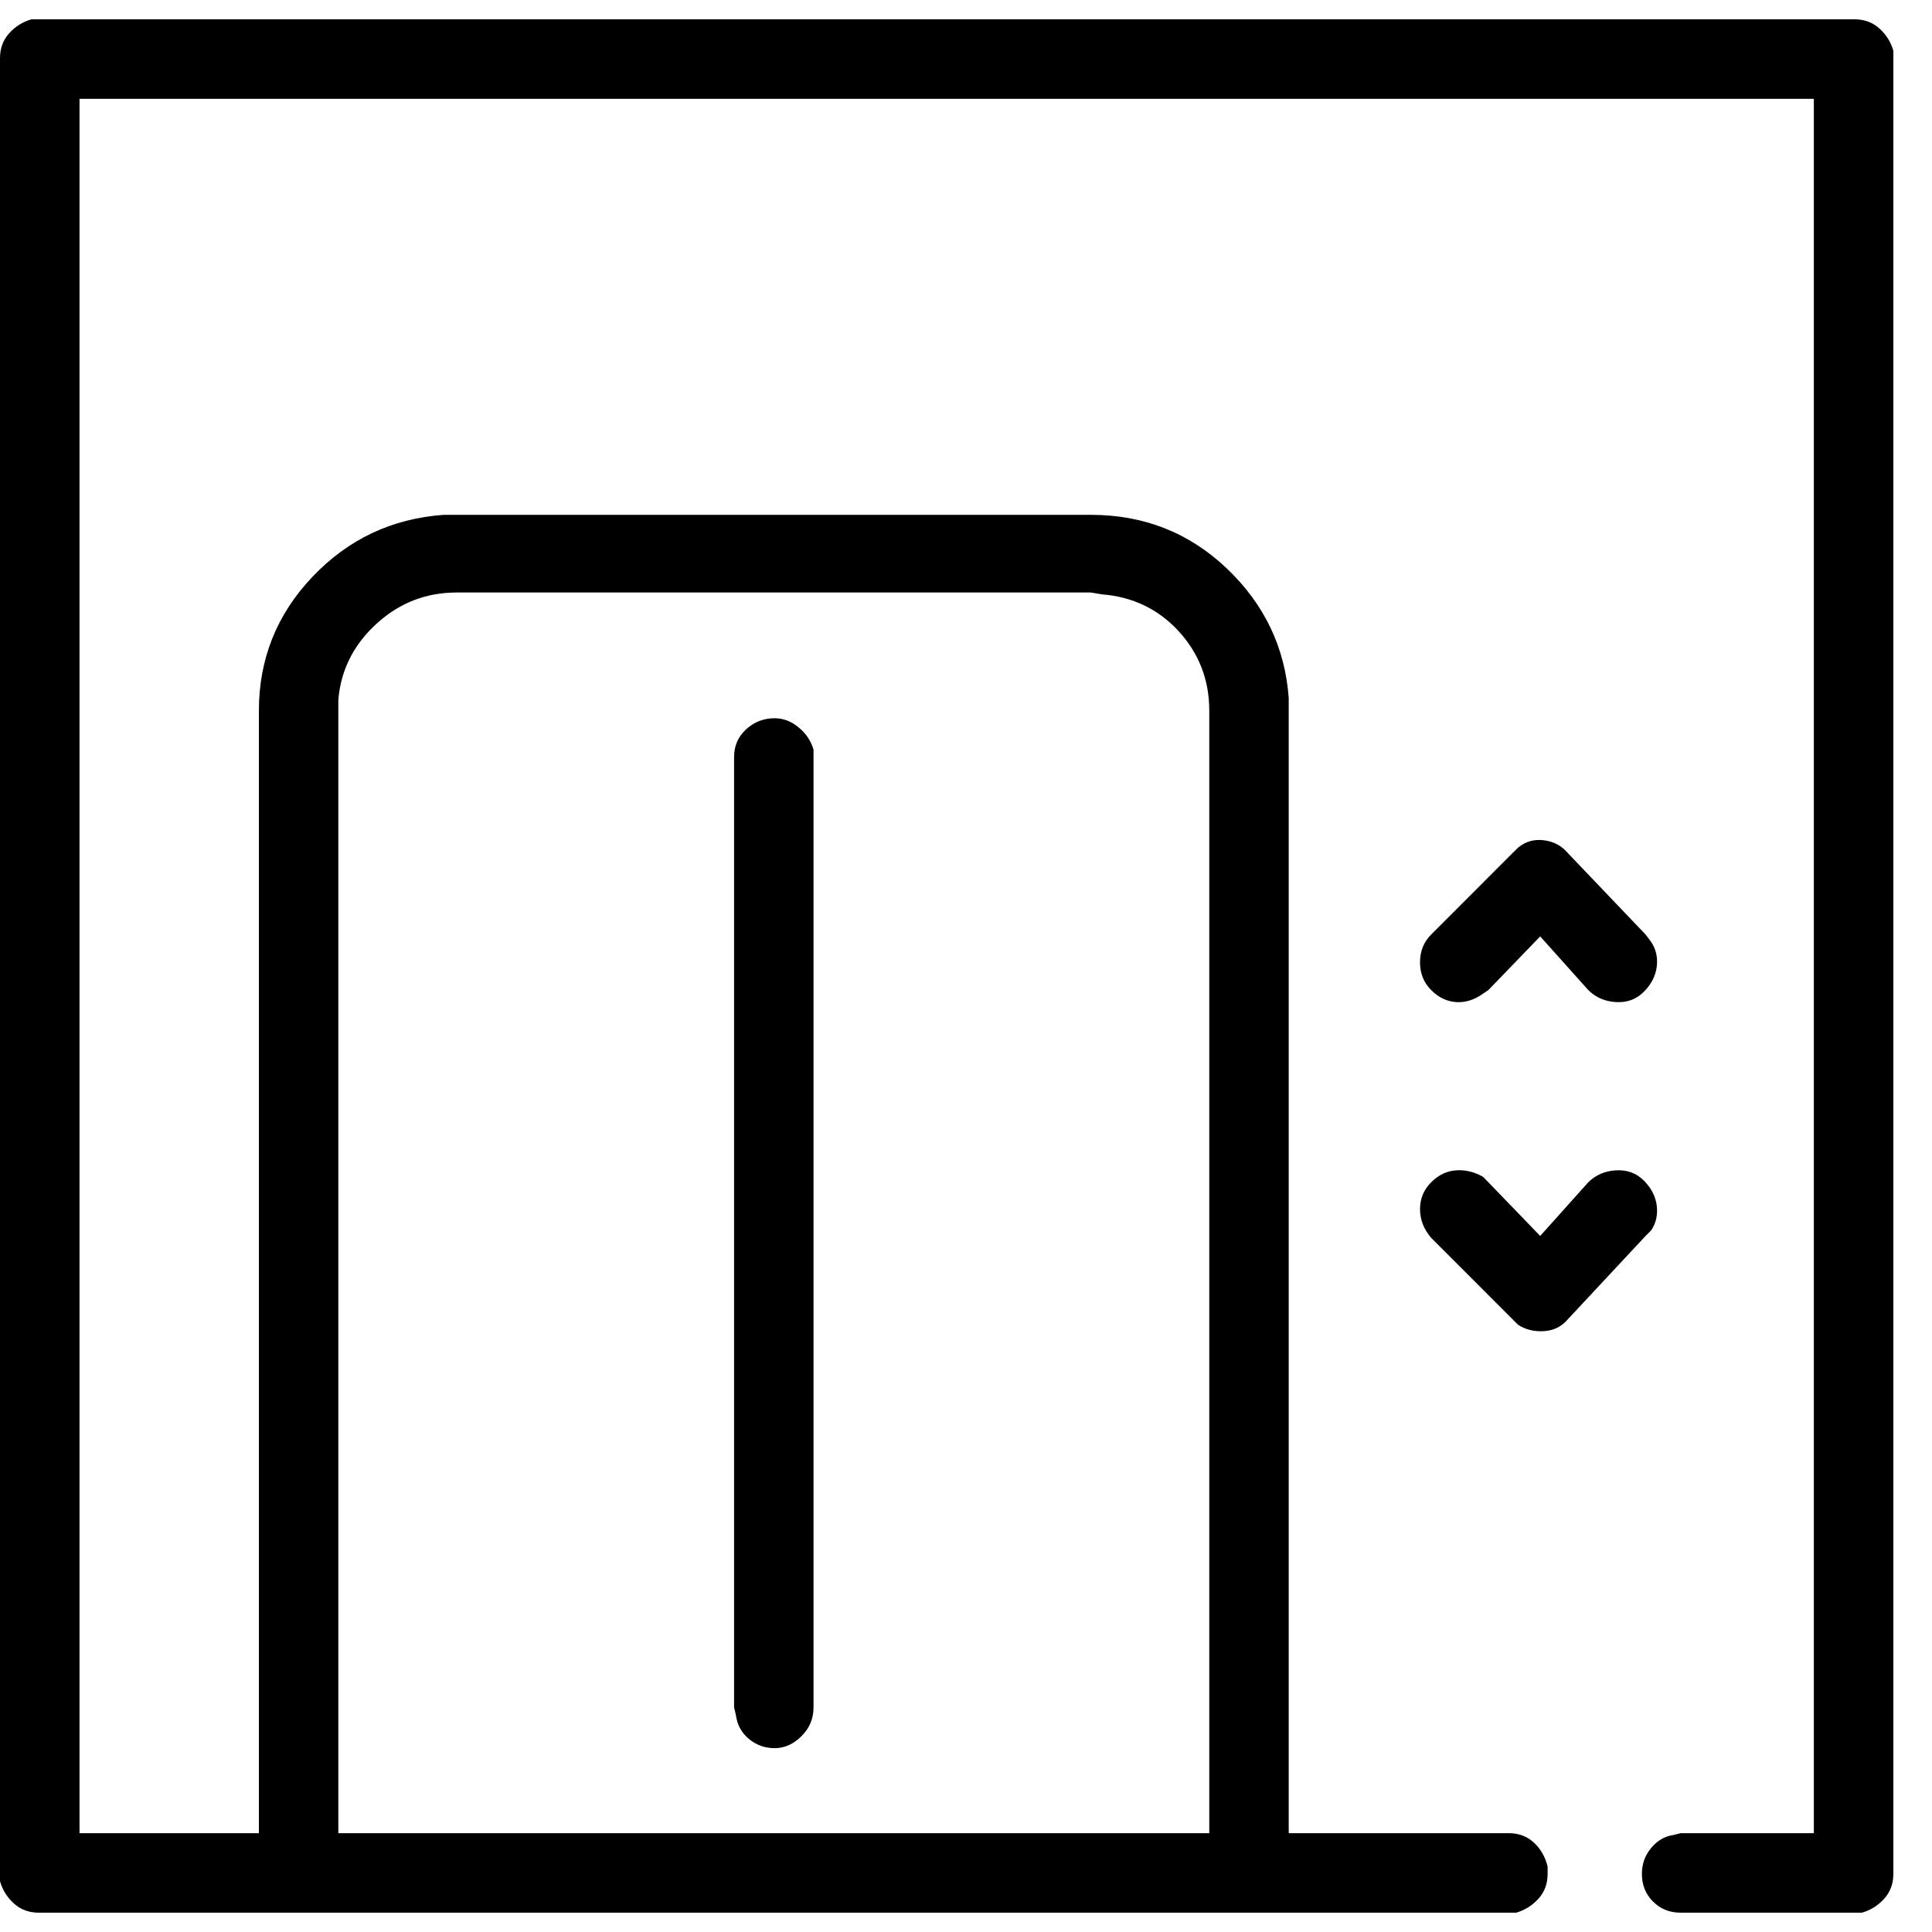 <svg width="25" height="25" viewBox="0 0 25 25" fill="none" xmlns="http://www.w3.org/2000/svg">
<g clip-path="url(#clip0_604_25928)">
<path d="M23.998 0.25C24.125 0.25 24.233 0.29 24.321 0.37C24.408 0.449 24.468 0.545 24.5 0.657V0.752V24.248C24.5 24.375 24.46 24.483 24.38 24.571C24.301 24.658 24.205 24.718 24.093 24.75H23.998H21.748C21.605 24.75 21.485 24.702 21.39 24.606C21.294 24.511 21.246 24.391 21.246 24.248C21.246 24.12 21.286 24.008 21.366 23.913C21.445 23.817 21.541 23.761 21.653 23.745L21.748 23.721H23.471V1.279H1.029V23.721H3.35V9.198C3.35 8.528 3.581 7.95 4.043 7.464C4.506 6.977 5.072 6.71 5.742 6.662H5.91H14.116C14.802 6.662 15.388 6.893 15.875 7.356C16.361 7.819 16.628 8.377 16.676 9.031V9.198V23.721H19.523C19.651 23.721 19.759 23.761 19.846 23.841C19.934 23.921 19.994 24.024 20.026 24.152V24.248C20.026 24.375 19.986 24.483 19.906 24.571C19.826 24.658 19.731 24.718 19.619 24.75H19.523H0.502C0.375 24.75 0.267 24.71 0.179 24.63C0.092 24.551 0.032 24.455 0 24.343V24.248V0.752C0 0.625 0.04 0.517 0.12 0.429C0.199 0.342 0.295 0.282 0.407 0.25H0.502H23.998ZM14.116 7.667H5.91C5.511 7.667 5.164 7.803 4.869 8.074C4.574 8.345 4.41 8.672 4.378 9.055V9.198V23.721H15.648V9.198C15.648 8.799 15.516 8.457 15.253 8.169C14.989 7.882 14.659 7.723 14.26 7.691L14.116 7.667ZM10.025 9.294C10.137 9.294 10.24 9.334 10.336 9.414C10.432 9.493 10.495 9.589 10.527 9.701V9.796V22.094C10.527 22.238 10.476 22.361 10.372 22.465C10.268 22.569 10.152 22.621 10.025 22.621C9.897 22.621 9.786 22.581 9.69 22.501C9.594 22.421 9.538 22.317 9.522 22.19L9.499 22.094V9.796C9.499 9.653 9.55 9.533 9.654 9.438C9.758 9.342 9.881 9.294 10.025 9.294ZM21.27 15.275C21.366 15.371 21.422 15.479 21.438 15.598C21.453 15.718 21.43 15.826 21.366 15.921L21.294 15.993L20.289 17.07C20.209 17.166 20.106 17.217 19.978 17.225C19.85 17.233 19.739 17.205 19.643 17.142L19.571 17.07L18.519 16.017C18.423 15.905 18.375 15.782 18.375 15.646C18.375 15.511 18.423 15.395 18.519 15.299C18.614 15.204 18.722 15.152 18.842 15.144C18.961 15.136 19.077 15.164 19.189 15.227L19.26 15.299L19.93 15.993L20.552 15.299C20.648 15.204 20.768 15.152 20.911 15.144C21.055 15.136 21.174 15.18 21.27 15.275ZM19.643 10.969C19.739 10.889 19.85 10.857 19.978 10.873C20.106 10.889 20.209 10.945 20.289 11.04L21.294 12.093L21.366 12.189C21.43 12.285 21.453 12.392 21.438 12.512C21.422 12.632 21.366 12.739 21.27 12.835C21.174 12.931 21.055 12.975 20.911 12.967C20.768 12.959 20.648 12.907 20.552 12.811L19.93 12.117L19.26 12.811L19.189 12.859C19.077 12.939 18.961 12.975 18.842 12.967C18.722 12.959 18.614 12.907 18.519 12.811C18.423 12.715 18.375 12.596 18.375 12.452C18.375 12.309 18.423 12.189 18.519 12.093L19.571 11.04L19.643 10.969Z" fill="black"/>
</g>
<defs>
<clipPath id="clip0_604_25928">
<rect width="24.5" height="25" fill="white" transform="matrix(1 0 0 -1 0 25)"/>
</clipPath>
</defs>
</svg>
